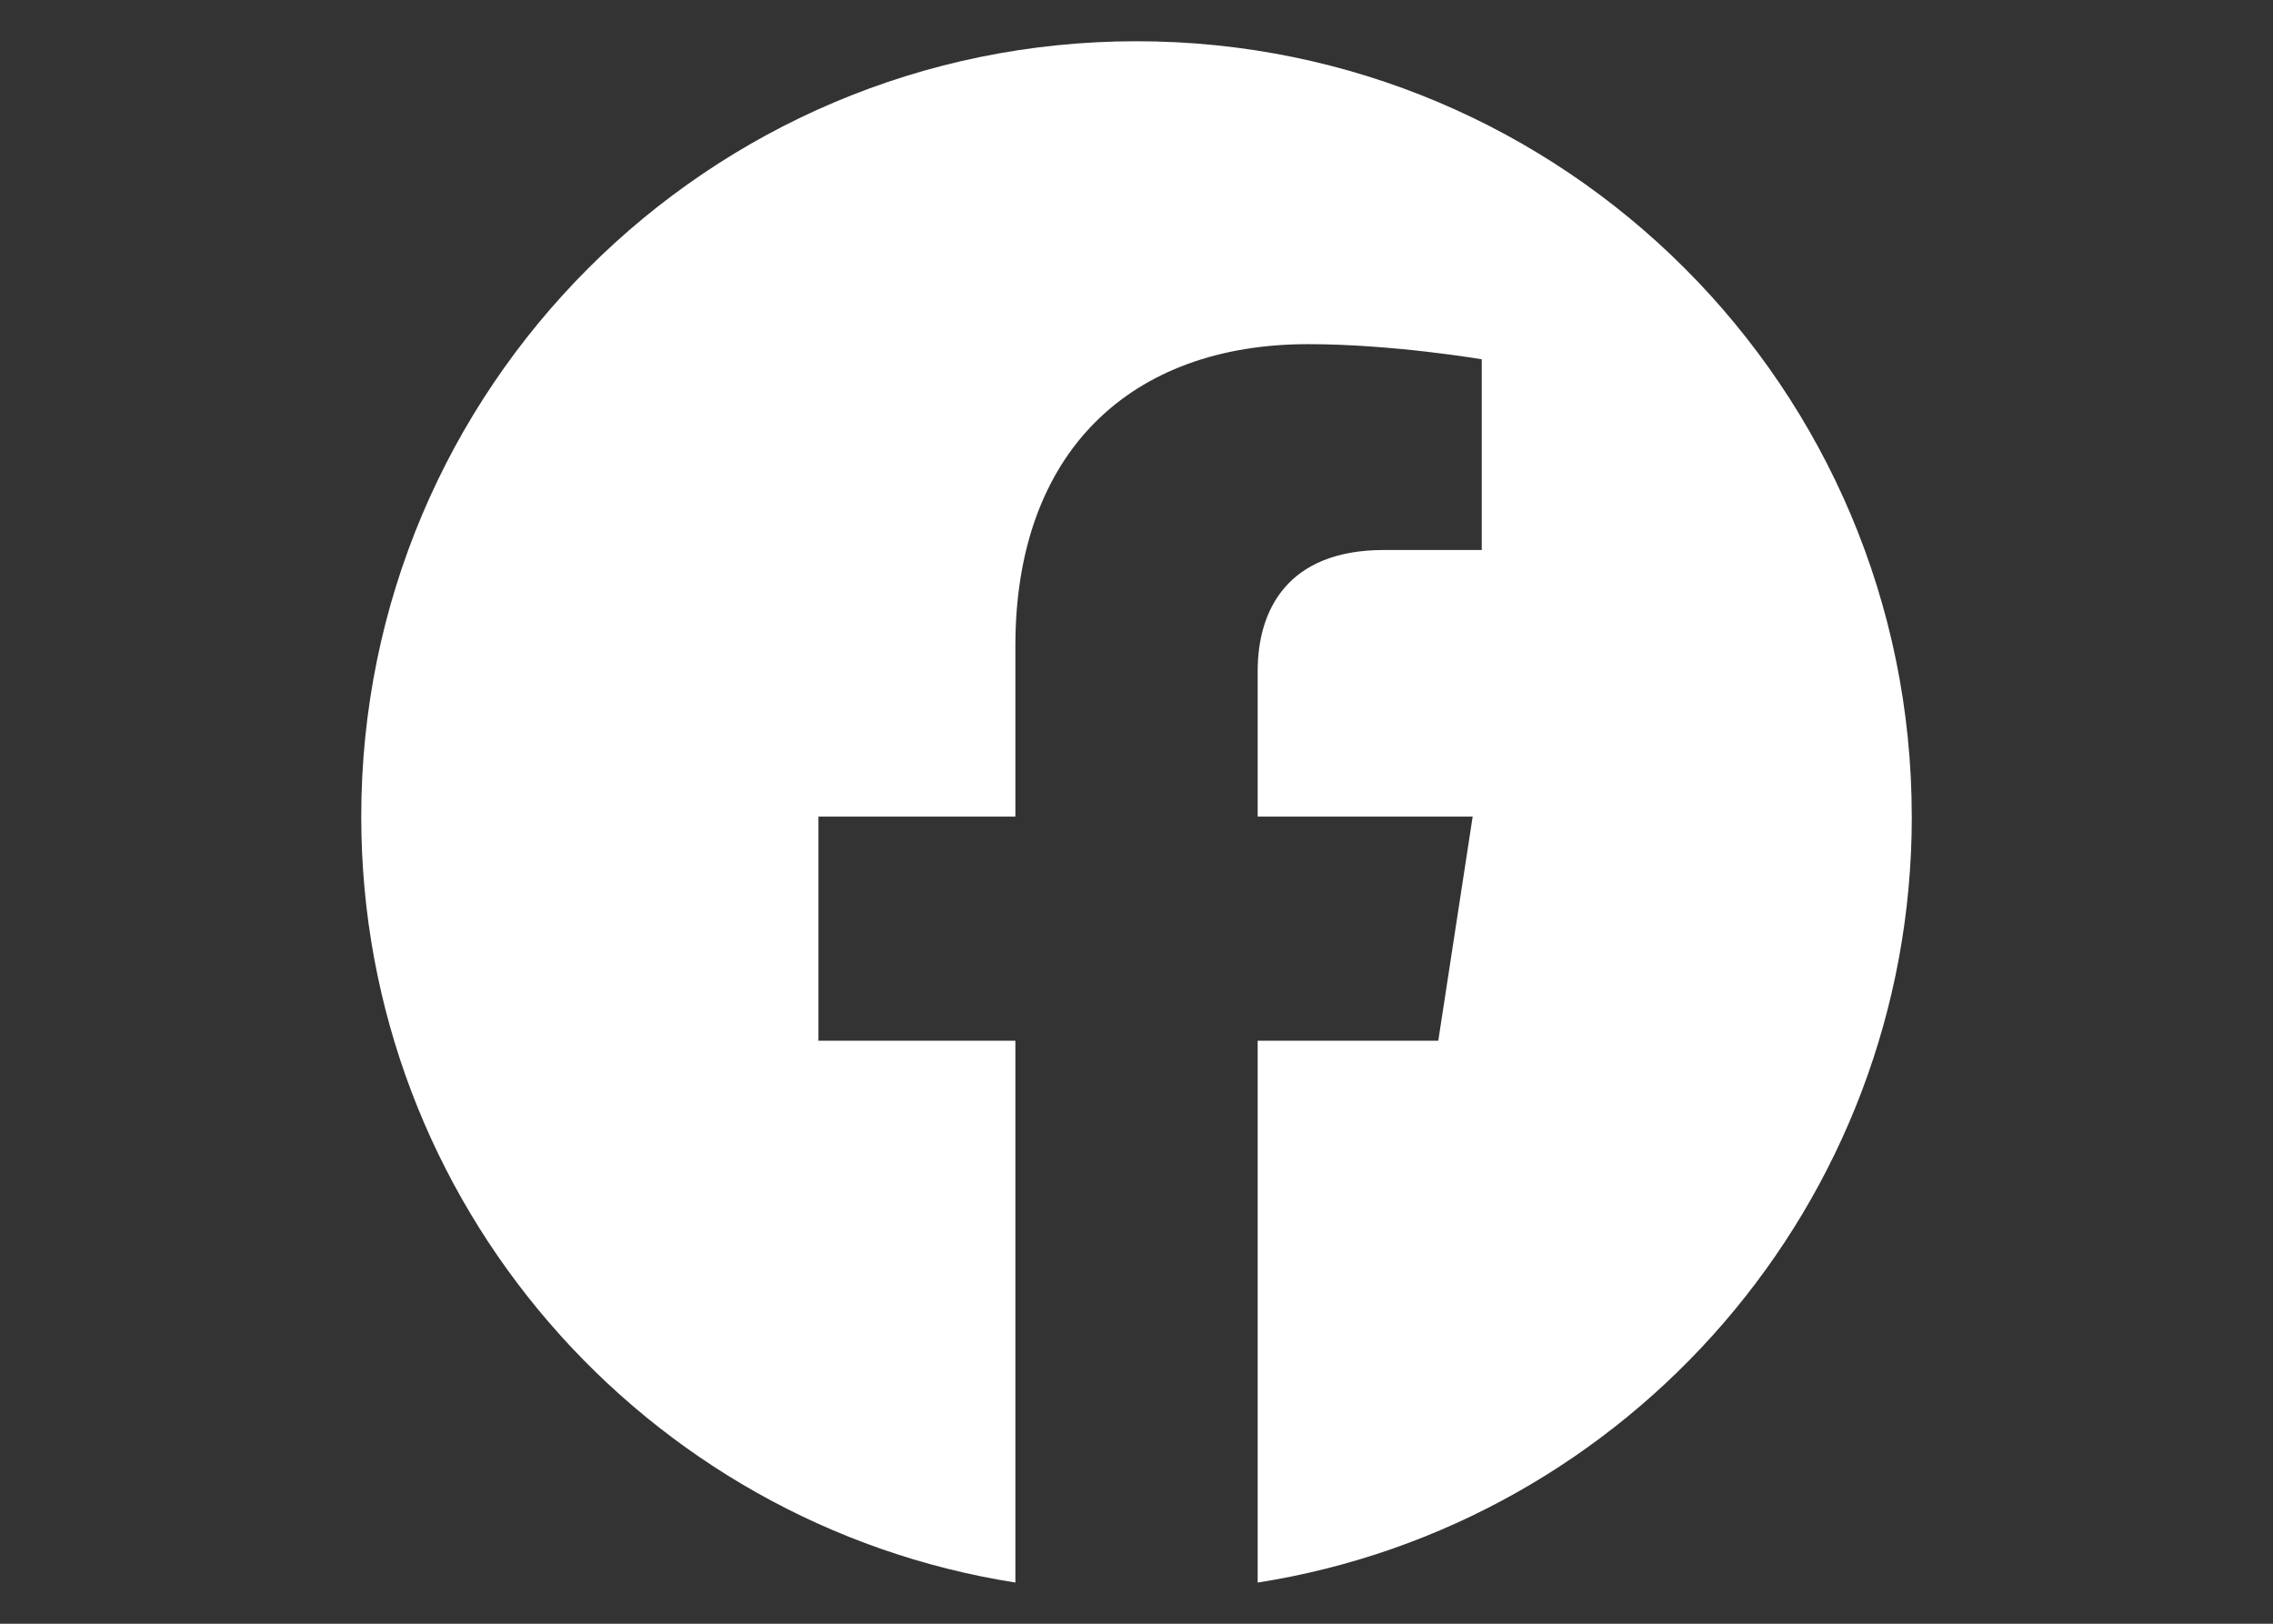 <?xml version="1.0" encoding="UTF-8"?>
<svg id="_レイヤー_1" data-name="レイヤー_1" xmlns="http://www.w3.org/2000/svg" width="56" height="40" version="1.1" viewBox="0 0 56 40">
  <rect x="0" y="0" width="56" height="40" fill="#333333" stroke="none"/>
  <!-- Generator: Adobe Illustrator 29.8.2, SVG Export Plug-In . SVG Version: 2.1.1 Build 3)  -->
  <defs>
    <style>
      .st0 {
        fill: #fff;
      }
    </style>
  </defs>
  <path class="st0" d="M47.1,20.116c0-10.551-8.549-19.1-19.1-19.1S8.9,9.564,8.9,20.116c0,9.533,6.985,17.435,16.116,18.869v-13.348h-4.852v-5.521h4.852v-4.208c0-4.787,2.85-7.43,7.214-7.43,2.09,0,4.276.373,4.276.373v4.698h-2.409c-2.372,0-3.112,1.473-3.112,2.983v3.585h5.297l-.847,5.521h-4.45v13.348c9.131-1.434,16.116-9.336,16.116-18.869Z"/>
</svg>